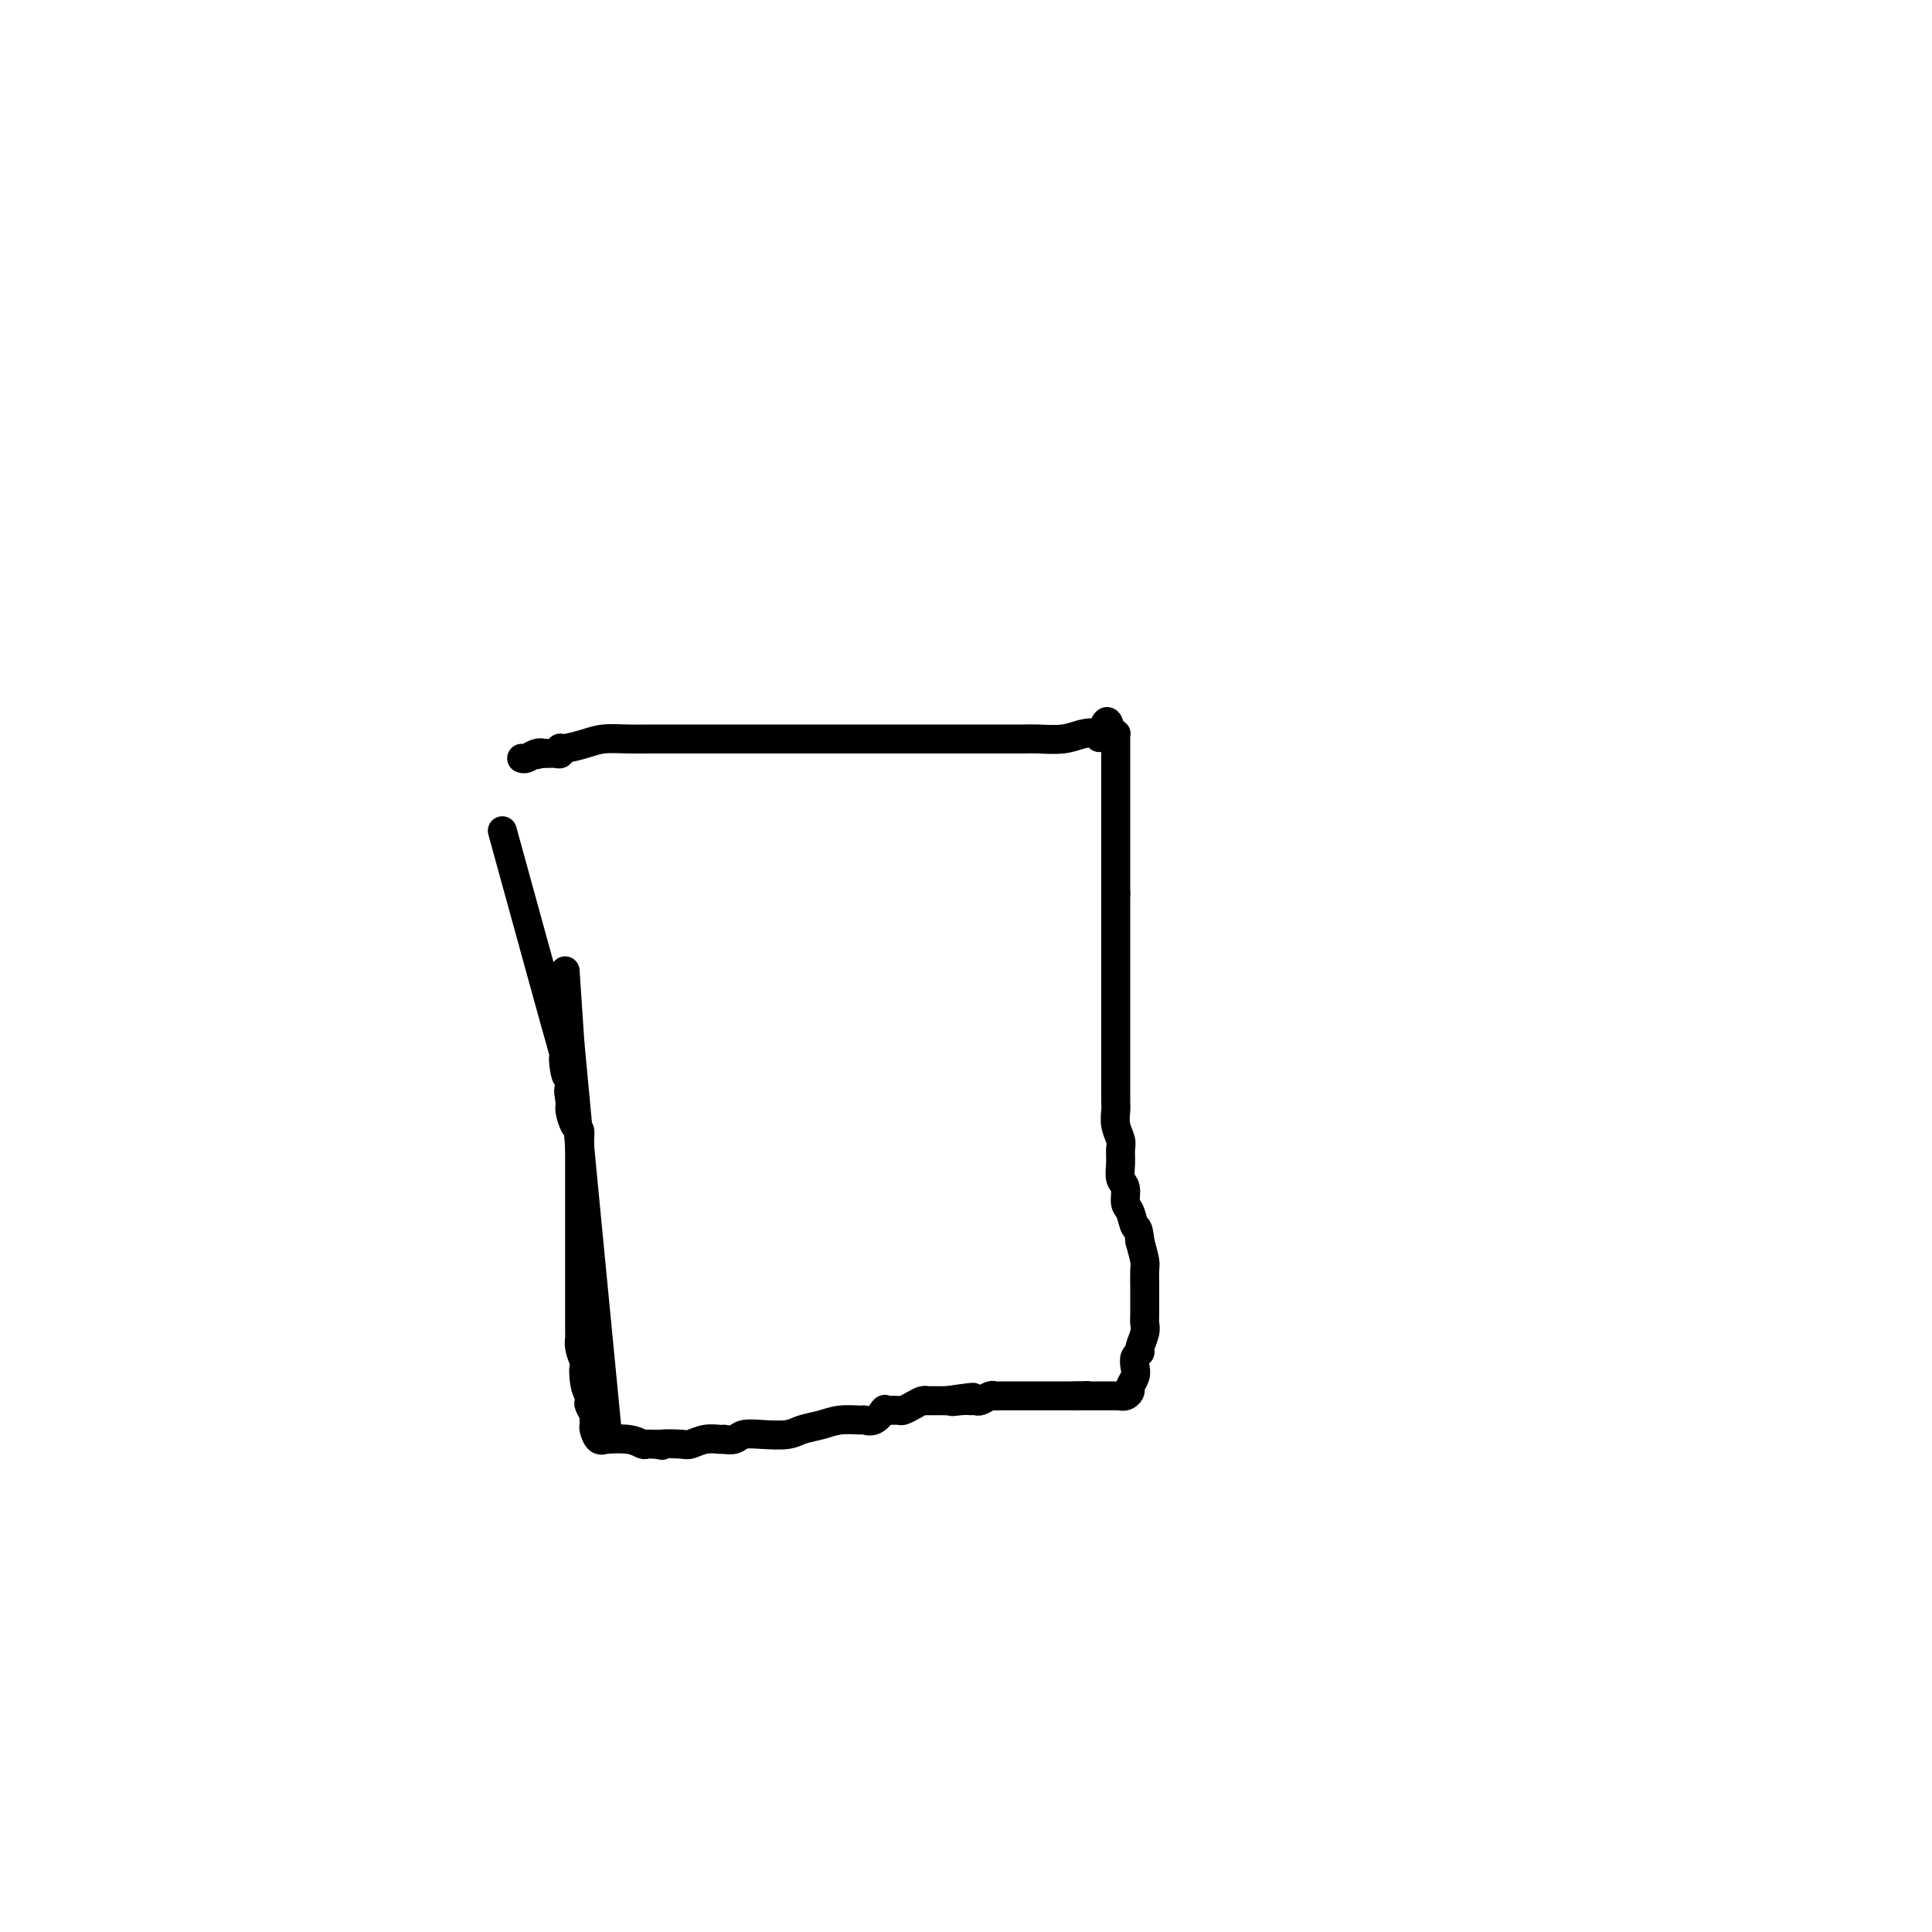 <svg viewBox='0 0 400 400' version='1.1' xmlns='http://www.w3.org/2000/svg' xmlns:xlink='http://www.w3.org/1999/xlink'><g fill='none' stroke='#000000' stroke-width='6' stroke-linecap='round' stroke-linejoin='round'><path d='M117,201c0.000,0.000 1.000,15.000 1,15'/><path d='M118,216c1.711,18.556 5.489,57.444 7,73c1.511,15.556 0.756,7.778 0,0'/><path d='M104,172c5.488,19.946 10.976,39.893 13,47c2.024,7.107 0.583,1.375 0,0c-0.583,-1.375 -0.310,1.607 0,3c0.310,1.393 0.655,1.196 1,1'/><path d='M118,223c2.163,8.468 0.569,4.138 0,3c-0.569,-1.138 -0.114,0.915 0,2c0.114,1.085 -0.113,1.200 0,2c0.113,0.800 0.566,2.283 1,3c0.434,0.717 0.848,0.666 1,1c0.152,0.334 0.041,1.053 0,2c-0.041,0.947 -0.011,2.122 0,3c0.011,0.878 0.003,1.457 0,2c-0.003,0.543 -0.001,1.049 0,2c0.001,0.951 0.000,2.348 0,3c-0.000,0.652 -0.000,0.560 0,1c0.000,0.440 0.000,1.414 0,2c-0.000,0.586 -0.000,0.786 0,1c0.000,0.214 0.000,0.443 0,1c-0.000,0.557 -0.000,1.444 0,2c0.000,0.556 0.000,0.783 0,1c-0.000,0.217 -0.000,0.425 0,1c0.000,0.575 -0.000,1.518 0,2c0.000,0.482 0.000,0.504 0,1c-0.000,0.496 -0.000,1.465 0,2c0.000,0.535 0.000,0.636 0,1c-0.000,0.364 -0.000,0.989 0,2c0.000,1.011 0.000,2.406 0,3c-0.000,0.594 -0.000,0.387 0,1c0.000,0.613 0.000,2.048 0,3c-0.000,0.952 -0.001,1.423 0,2c0.001,0.577 0.003,1.260 0,2c-0.003,0.740 -0.011,1.539 0,2c0.011,0.461 0.041,0.586 0,1c-0.041,0.414 -0.155,1.118 0,2c0.155,0.882 0.577,1.941 1,3'/><path d='M121,282c0.480,9.509 0.182,3.781 0,2c-0.182,-1.781 -0.246,0.387 0,2c0.246,1.613 0.802,2.673 1,3c0.198,0.327 0.039,-0.080 0,0c-0.039,0.080 0.042,0.648 0,1c-0.042,0.352 -0.207,0.490 0,1c0.207,0.510 0.787,1.392 1,2c0.213,0.608 0.060,0.941 0,1c-0.060,0.059 -0.025,-0.156 0,0c0.025,0.156 0.041,0.683 0,1c-0.041,0.317 -0.139,0.424 0,1c0.139,0.576 0.513,1.622 1,2c0.487,0.378 1.086,0.087 1,0c-0.086,-0.087 -0.857,0.029 0,0c0.857,-0.029 3.343,-0.204 5,0c1.657,0.204 2.485,0.787 3,1c0.515,0.213 0.715,0.057 1,0c0.285,-0.057 0.653,-0.016 1,0c0.347,0.016 0.674,0.008 1,0'/><path d='M136,299c2.017,0.468 0.561,0.140 1,0c0.439,-0.140 2.773,-0.090 4,0c1.227,0.090 1.346,0.220 2,0c0.654,-0.220 1.842,-0.790 3,-1c1.158,-0.210 2.287,-0.060 3,0c0.713,0.060 1.011,0.030 1,0c-0.011,-0.030 -0.330,-0.060 0,0c0.330,0.060 1.308,0.209 2,0c0.692,-0.209 1.098,-0.777 2,-1c0.902,-0.223 2.302,-0.102 4,0c1.698,0.102 3.695,0.185 5,0c1.305,-0.185 1.917,-0.639 3,-1c1.083,-0.361 2.635,-0.631 4,-1c1.365,-0.369 2.541,-0.839 4,-1c1.459,-0.161 3.200,-0.015 4,0c0.800,0.015 0.659,-0.101 1,0c0.341,0.101 1.165,0.419 2,0c0.835,-0.419 1.681,-1.577 2,-2c0.319,-0.423 0.112,-0.113 0,0c-0.112,0.113 -0.129,0.027 0,0c0.129,-0.027 0.405,0.003 1,0c0.595,-0.003 1.509,-0.039 2,0c0.491,0.039 0.561,0.154 1,0c0.439,-0.154 1.249,-0.577 2,-1c0.751,-0.423 1.444,-0.845 2,-1c0.556,-0.155 0.975,-0.041 1,0c0.025,0.041 -0.344,0.011 0,0c0.344,-0.011 1.400,-0.003 2,0c0.600,0.003 0.743,0.001 1,0c0.257,-0.001 0.629,-0.000 1,0'/><path d='M196,290c9.703,-1.392 3.961,-0.372 2,0c-1.961,0.372 -0.140,0.096 1,0c1.140,-0.096 1.601,-0.012 2,0c0.399,0.012 0.737,-0.049 1,0c0.263,0.049 0.452,0.209 1,0c0.548,-0.209 1.456,-0.788 2,-1c0.544,-0.212 0.723,-0.057 1,0c0.277,0.057 0.652,0.015 1,0c0.348,-0.015 0.671,-0.004 1,0c0.329,0.004 0.665,0.001 1,0c0.335,-0.001 0.668,-0.000 1,0c0.332,0.000 0.662,0.000 1,0c0.338,-0.000 0.683,-0.000 1,0c0.317,0.000 0.606,0.000 1,0c0.394,-0.000 0.893,-0.000 1,0c0.107,0.000 -0.179,0.000 0,0c0.179,-0.000 0.821,-0.000 1,0c0.179,0.000 -0.106,0.000 0,0c0.106,-0.000 0.602,-0.000 1,0c0.398,0.000 0.698,0.000 1,0c0.302,-0.000 0.606,-0.000 1,0c0.394,0.000 0.879,0.000 1,0c0.121,-0.000 -0.122,-0.000 0,0c0.122,0.000 0.610,0.000 1,0c0.390,-0.000 0.682,-0.000 1,0c0.318,0.000 0.662,0.000 1,0c0.338,-0.000 0.669,-0.000 1,0'/><path d='M223,289c4.190,-0.155 1.164,-0.041 0,0c-1.164,0.041 -0.467,0.011 0,0c0.467,-0.011 0.703,-0.003 1,0c0.297,0.003 0.653,0.001 1,0c0.347,-0.001 0.683,-0.000 1,0c0.317,0.000 0.613,0.000 1,0c0.387,-0.000 0.864,-0.000 1,0c0.136,0.000 -0.068,0.000 0,0c0.068,-0.000 0.410,-0.000 1,0c0.590,0.000 1.428,0.000 2,0c0.572,-0.000 0.878,-0.000 1,0c0.122,0.000 0.061,0.000 0,0'/><path d='M232,289c1.349,-0.014 0.222,-0.048 0,0c-0.222,0.048 0.463,0.179 1,0c0.537,-0.179 0.927,-0.667 1,-1c0.073,-0.333 -0.173,-0.509 0,-1c0.173,-0.491 0.763,-1.296 1,-2c0.237,-0.704 0.120,-1.309 0,-2c-0.120,-0.691 -0.242,-1.470 0,-2c0.242,-0.530 0.850,-0.810 1,-1c0.150,-0.190 -0.156,-0.290 0,-1c0.156,-0.710 0.774,-2.030 1,-3c0.226,-0.970 0.060,-1.591 0,-2c-0.060,-0.409 -0.015,-0.608 0,-2c0.015,-1.392 0.001,-3.978 0,-5c-0.001,-1.022 0.010,-0.480 0,-1c-0.010,-0.520 -0.041,-2.102 0,-3c0.041,-0.898 0.155,-1.114 0,-2c-0.155,-0.886 -0.577,-2.443 -1,-4'/><path d='M236,257c-0.338,-3.458 -0.683,-2.602 -1,-3c-0.317,-0.398 -0.607,-2.049 -1,-3c-0.393,-0.951 -0.890,-1.203 -1,-2c-0.110,-0.797 0.168,-2.138 0,-3c-0.168,-0.862 -0.781,-1.245 -1,-2c-0.219,-0.755 -0.045,-1.883 0,-3c0.045,-1.117 -0.041,-2.225 0,-3c0.041,-0.775 0.207,-1.219 0,-2c-0.207,-0.781 -0.788,-1.900 -1,-3c-0.212,-1.100 -0.057,-2.181 0,-3c0.057,-0.819 0.015,-1.378 0,-2c-0.015,-0.622 -0.004,-1.308 0,-2c0.004,-0.692 0.001,-1.389 0,-2c-0.001,-0.611 -0.000,-1.135 0,-2c0.000,-0.865 0.000,-2.071 0,-3c-0.000,-0.929 -0.000,-1.581 0,-2c0.000,-0.419 0.000,-0.604 0,-1c-0.000,-0.396 -0.000,-1.002 0,-2c0.000,-0.998 0.000,-2.389 0,-3c-0.000,-0.611 -0.000,-0.443 0,-1c0.000,-0.557 0.000,-1.839 0,-3c-0.000,-1.161 -0.000,-2.201 0,-3c0.000,-0.799 0.000,-1.359 0,-2c-0.000,-0.641 -0.000,-1.365 0,-2c0.000,-0.635 0.000,-1.180 0,-2c-0.000,-0.820 -0.000,-1.913 0,-3c0.000,-1.087 0.000,-2.168 0,-3c-0.000,-0.832 -0.000,-1.416 0,-2c0.000,-0.584 0.000,-1.167 0,-2c-0.000,-0.833 -0.000,-1.917 0,-3'/><path d='M231,185c-0.000,-7.580 -0.000,-2.531 0,-1c0.000,1.531 0.000,-0.455 0,-2c-0.000,-1.545 -0.000,-2.650 0,-3c0.000,-0.350 0.000,0.056 0,0c-0.000,-0.056 -0.000,-0.573 0,-1c0.000,-0.427 0.000,-0.764 0,-1c-0.000,-0.236 -0.000,-0.373 0,-1c0.000,-0.627 0.000,-1.746 0,-3c-0.000,-1.254 -0.000,-2.644 0,-4c0.000,-1.356 0.000,-2.678 0,-4c-0.000,-1.322 -0.000,-2.645 0,-4c0.000,-1.355 0.001,-2.741 0,-4c-0.001,-1.259 -0.003,-2.390 0,-3c0.003,-0.610 0.011,-0.700 0,-1c-0.011,-0.300 -0.041,-0.812 0,-1c0.041,-0.188 0.155,-0.054 0,0c-0.155,0.054 -0.577,0.027 -1,0'/><path d='M230,152c-0.584,-5.109 -1.543,-1.383 -2,0c-0.457,1.383 -0.413,0.423 -1,0c-0.587,-0.423 -1.806,-0.310 -3,0c-1.194,0.310 -2.361,0.815 -4,1c-1.639,0.185 -3.748,0.050 -5,0c-1.252,-0.050 -1.646,-0.013 -3,0c-1.354,0.013 -3.668,0.004 -5,0c-1.332,-0.004 -1.682,-0.001 -3,0c-1.318,0.001 -3.603,0.000 -6,0c-2.397,-0.000 -4.904,-0.000 -7,0c-2.096,0.000 -3.780,0.000 -6,0c-2.220,-0.000 -4.978,-0.000 -8,0c-3.022,0.000 -6.310,-0.000 -9,0c-2.690,0.000 -4.781,0.000 -8,0c-3.219,-0.000 -7.564,-0.000 -10,0c-2.436,0.000 -2.961,0.000 -4,0c-1.039,-0.000 -2.592,-0.001 -4,0c-1.408,0.001 -2.672,0.003 -4,0c-1.328,-0.003 -2.720,-0.011 -4,0c-1.280,0.011 -2.448,0.042 -4,0c-1.552,-0.042 -3.488,-0.156 -5,0c-1.512,0.156 -2.601,0.581 -4,1c-1.399,0.419 -3.109,0.830 -4,1c-0.891,0.170 -0.963,0.098 -1,0c-0.037,-0.098 -0.037,-0.222 0,0c0.037,0.222 0.113,0.792 0,1c-0.113,0.208 -0.415,0.056 -1,0c-0.585,-0.056 -1.453,-0.016 -2,0c-0.547,0.016 -0.774,0.008 -1,0'/><path d='M112,156c-1.979,0.480 -0.425,0.181 0,0c0.425,-0.181 -0.278,-0.245 -1,0c-0.722,0.245 -1.461,0.798 -2,1c-0.539,0.202 -0.876,0.055 -1,0c-0.124,-0.055 -0.035,-0.016 0,0c0.035,0.016 0.018,0.008 0,0'/></g>
</svg>